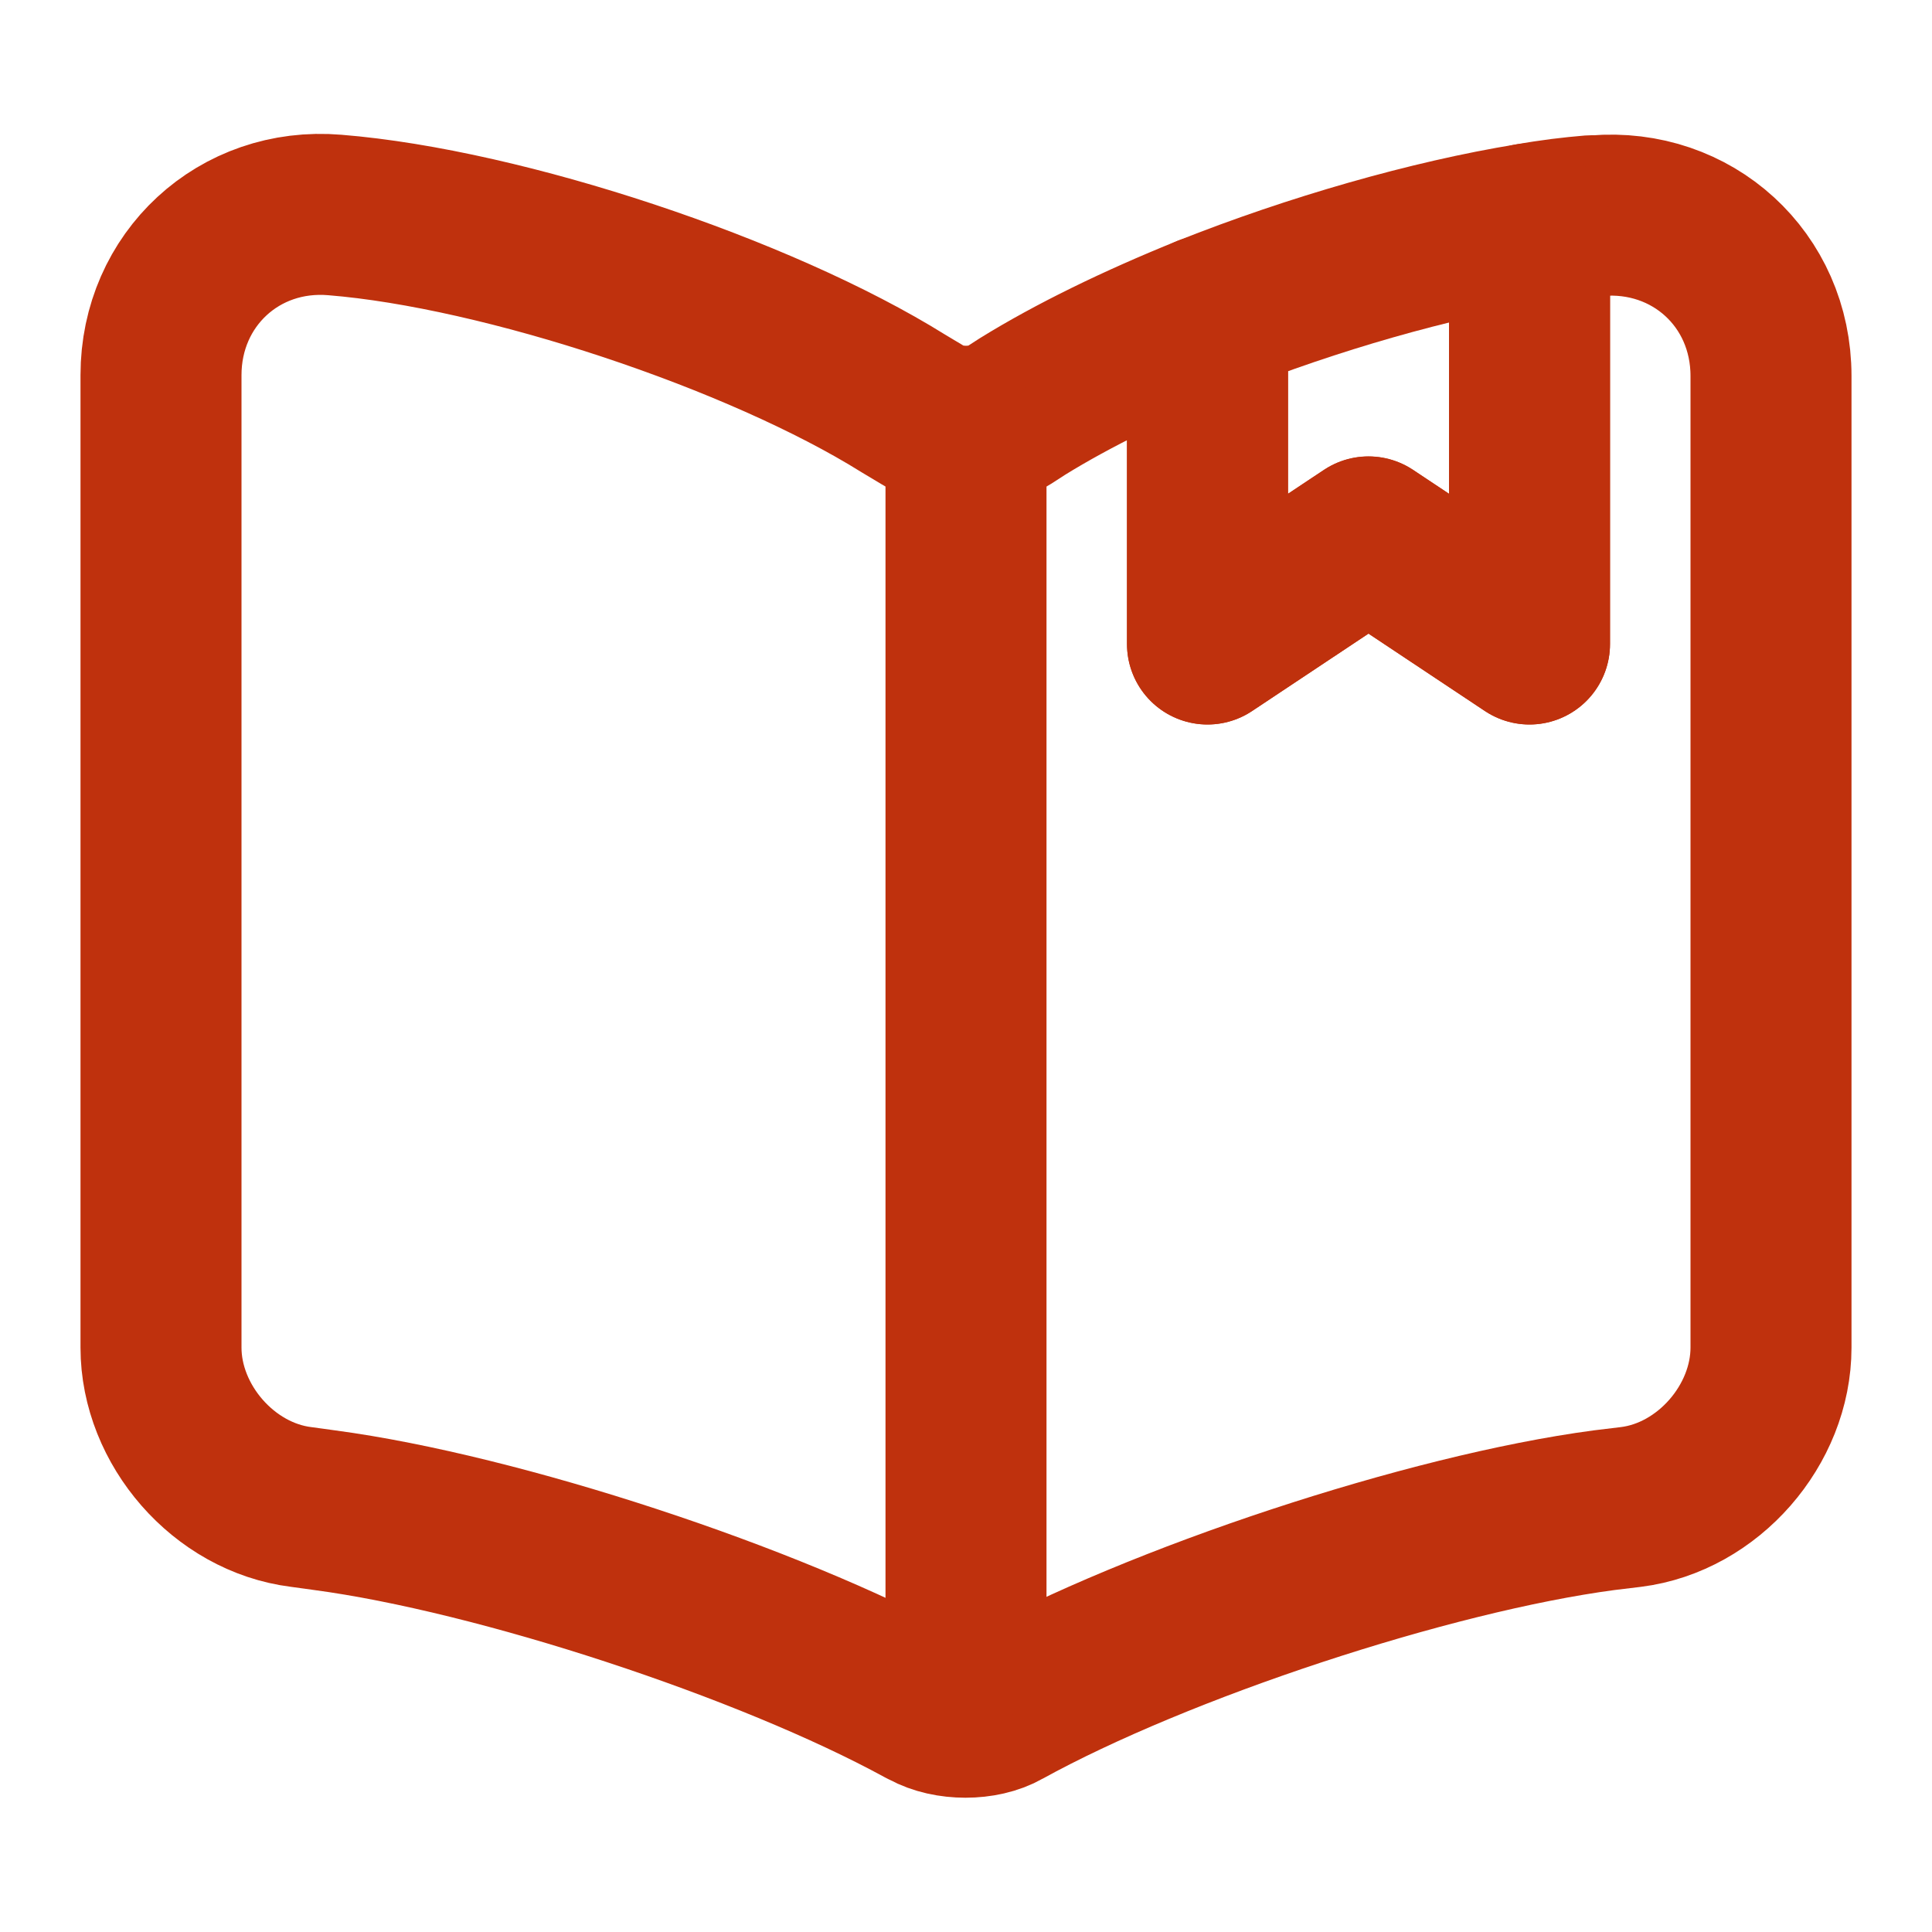 <svg width="18" height="18" viewBox="0 0 18 18" fill="none" xmlns="http://www.w3.org/2000/svg">
<path d="M16.5 3.503V12.555C16.5 13.275 15.915 13.95 15.195 14.04L14.947 14.07C13.312 14.287 10.793 15.12 9.352 15.915C9.157 16.027 8.835 16.027 8.633 15.915L8.602 15.9C7.162 15.113 4.65 14.287 3.023 14.07L2.805 14.04C2.085 13.95 1.5 13.275 1.5 12.555V3.495C1.5 2.603 2.227 1.928 3.12 2.003C4.695 2.13 7.08 2.925 8.415 3.758L8.602 3.87C8.82 4.005 9.18 4.005 9.398 3.87L9.525 3.788C9.998 3.495 10.598 3.203 11.25 2.94V6L12.75 5.003L14.25 6V2.085C14.453 2.048 14.648 2.025 14.828 2.01H14.873C15.765 1.935 16.5 2.603 16.5 3.503Z" stroke="#BF310D" stroke-width="1.5" stroke-linecap="round" stroke-linejoin="round"/>
<path d="M9 4.117V15.367" stroke="#BF310D" stroke-width="1.5" stroke-linecap="round" stroke-linejoin="round"/>
<path d="M14.25 2.085V6L12.75 5.002L11.25 6V2.94C12.232 2.55 13.328 2.235 14.25 2.085Z" stroke="#BF310D" stroke-width="1.5" stroke-linecap="round" stroke-linejoin="round"/>
</svg>
